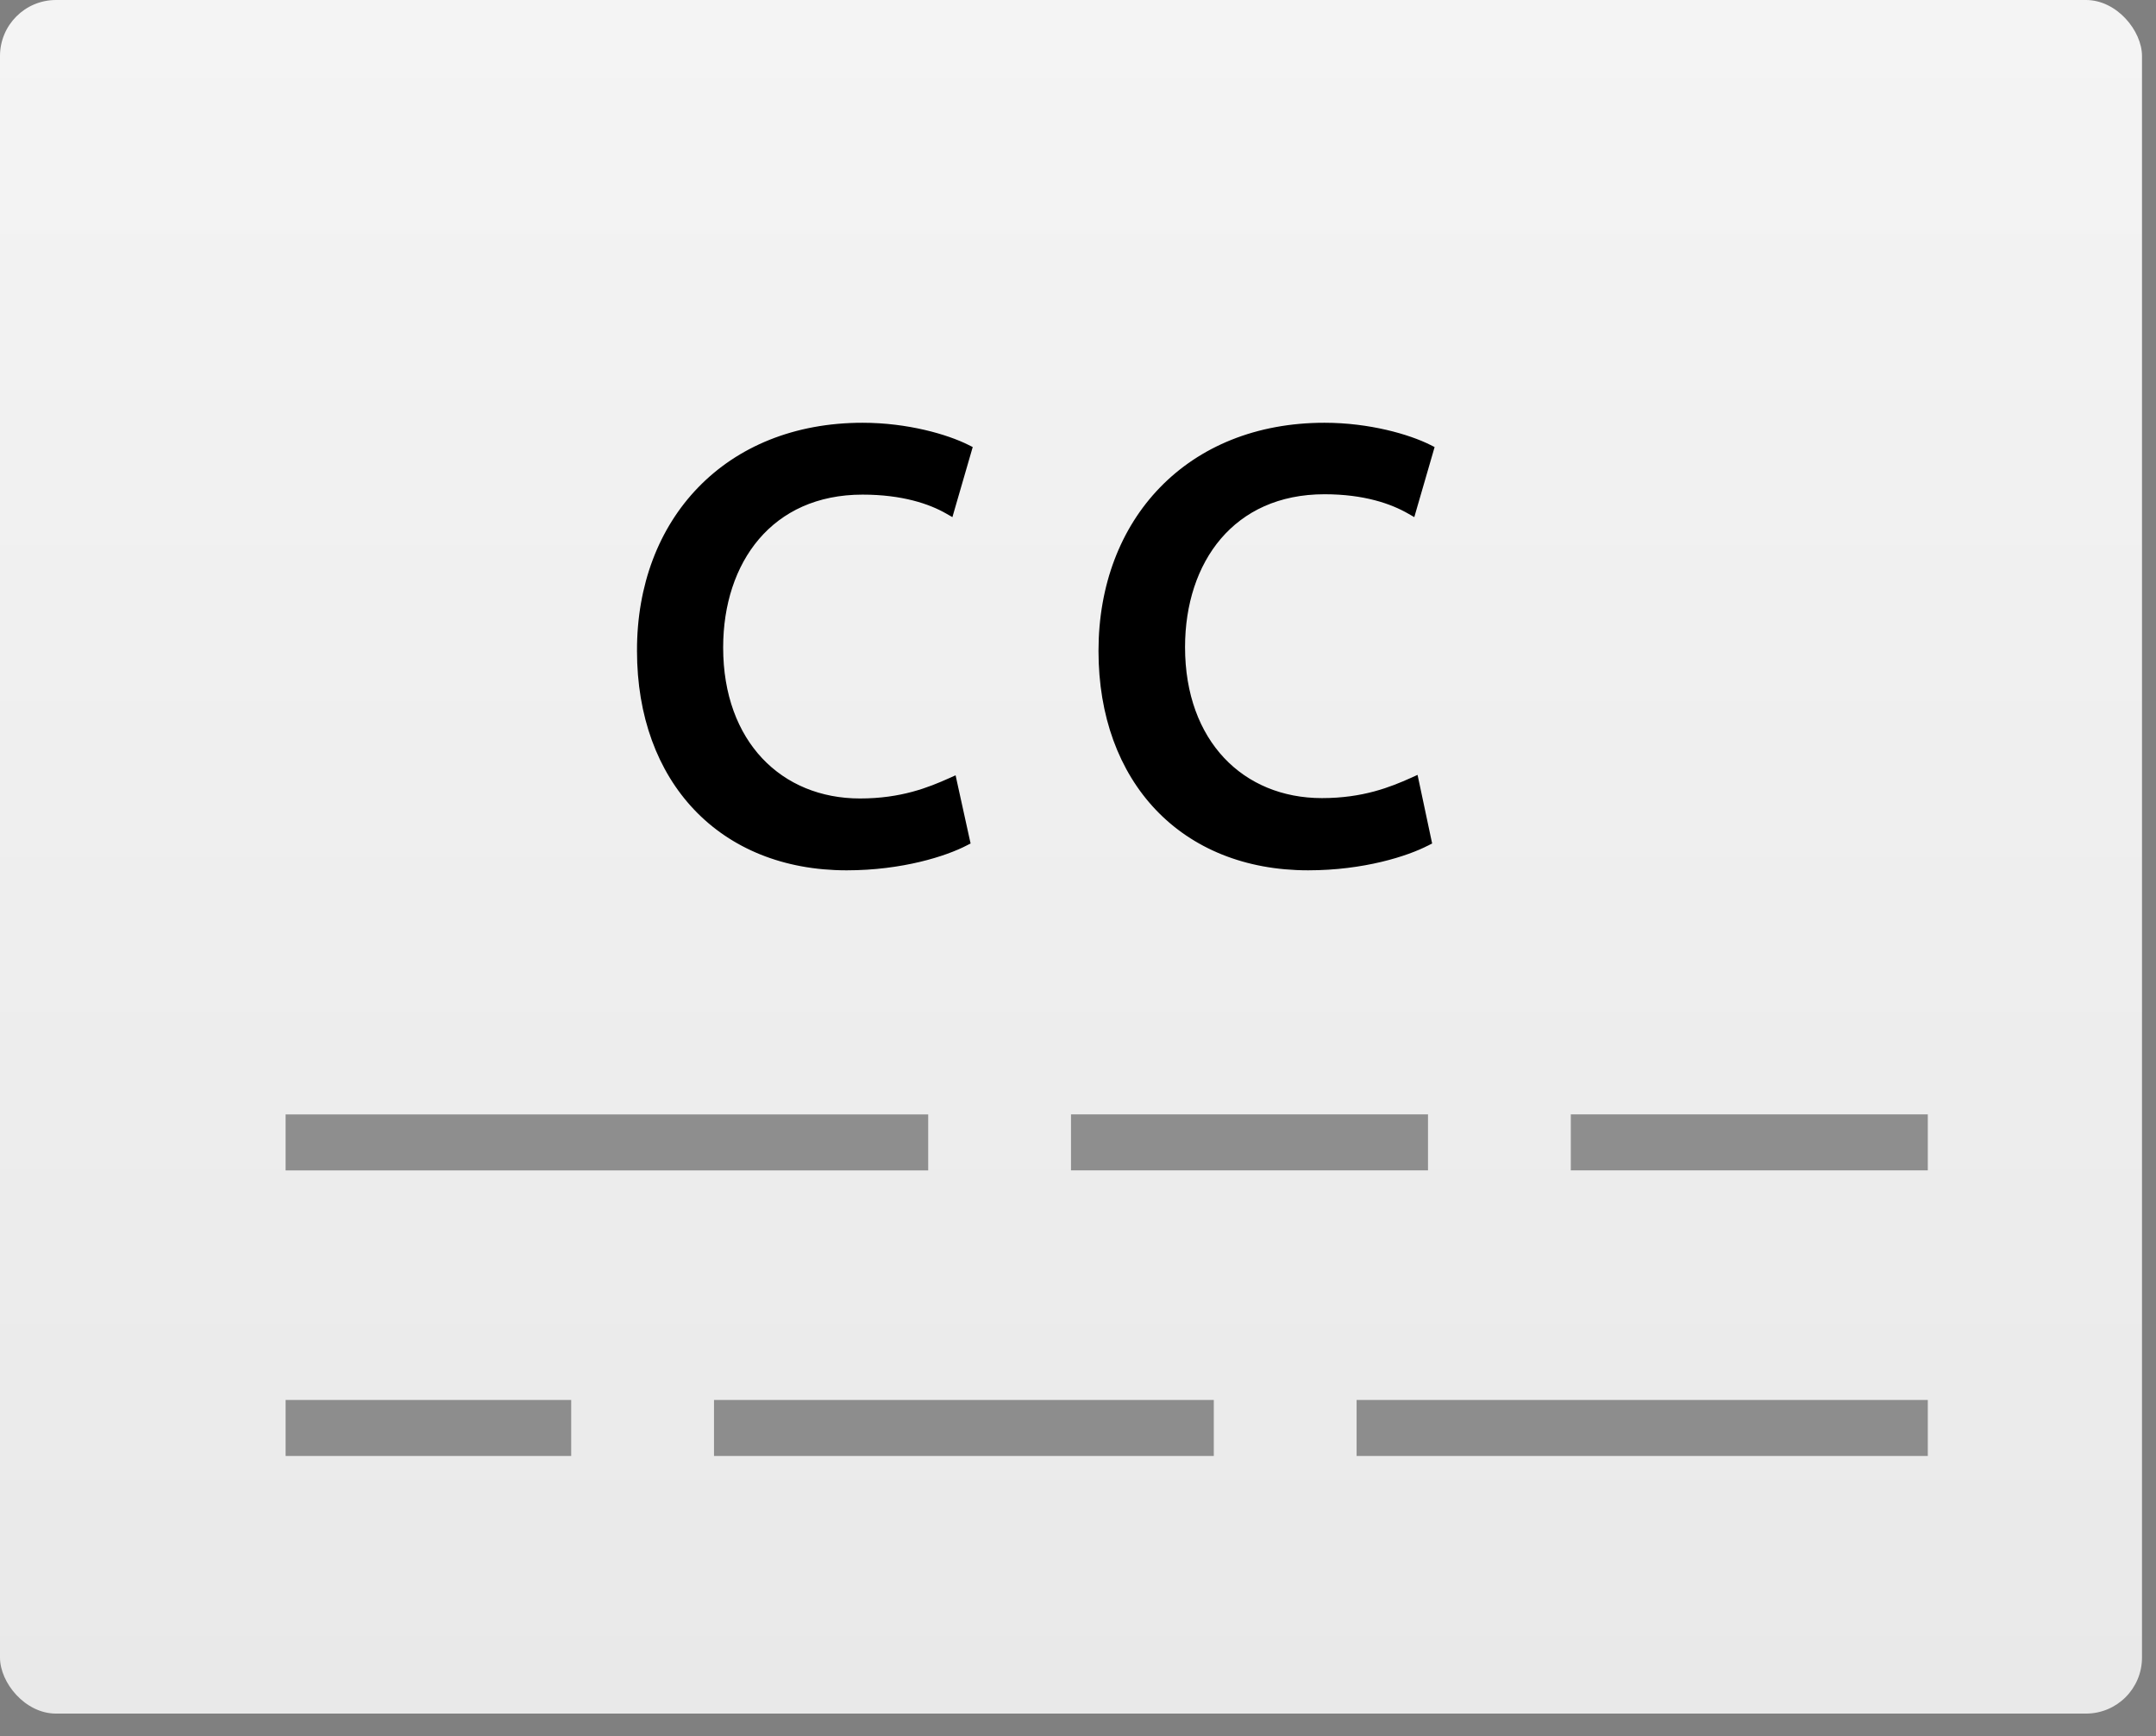 <svg fill="none" height="62" viewBox="0 0 77 62" width="77" xmlns="http://www.w3.org/2000/svg" xmlns:xlink="http://www.w3.org/1999/xlink"><rect x="0" y="0" width="77" height="62" fill="#808080" stroke="none"/><linearGradient id="a" gradientUnits="userSpaceOnUse" x1="38.25" x2="38.25" y1="0" y2="61.2"><stop offset="0" stop-color="#f4f4f4"/><stop offset="1" stop-color="#e9e9e9"/></linearGradient><rect fill="url(#a)" height="61.2" rx="2" width="76.5"/><g stroke="#000"><path d="m10.2 40.801h22.95" stroke-opacity=".4" stroke-width="2"/><path d="m48.45 50.999h20.4" stroke-opacity=".4" stroke-width="2"/><path d="m25.5 50.999h17.85" stroke-opacity=".4" stroke-width="2"/><path d="m38.25 40.799h12.75" stroke-opacity=".4" stroke-width="2"/><path d="m56.1 40.799h12.75" stroke-opacity=".4" stroke-width="2"/><path d="m10.2 50.999h10.2" stroke-opacity=".4" stroke-width="2"/><path d="m22.85 23.247c0 2.309.726 4.244 2.016 5.603 1.291 1.359 3.14 2.133 5.37 2.133 1.976 0 3.529-.504 4.246-.878l.068-.035-.017-.075-.45-2.044-.026-.12-.112.05c-.75.336-1.742.736-3.231.736-1.432 0-2.677-.522-3.564-1.465-.887-.943-1.423-2.315-1.423-4.027 0-1.545.448-2.935 1.304-3.938.854-1 2.121-1.622 3.776-1.622 1.428 0 2.418.335 3.037.691l.11.063.035-.122.609-2.099.023-.08-.074-.037c-.743-.373-2.15-.782-3.741-.782-2.416 0-4.41.845-5.798 2.278-1.388 1.432-2.164 3.445-2.158 5.77zm0 0v0l.1-0h-.1zm11.136 4.725.022.1c.006-.003.013-.006.019-.009zm0 0-.098.021.004.02c.032-.014.063-.028.093-.042zm-.093-9.802-.096-.028.006-.022c.031.017.061.033.09.05zm0 0 .05-.087c-.007-.004-.014-.008-.021-.012z" fill="#000" stroke-width=".2"/><path d="m50.967 30.105.067-.035-.016-.074-.437-2.058-.026-.121-.113.051c-.75.336-1.741.736-3.231.736-1.432 0-2.677-.522-3.564-1.465-.887-.943-1.424-2.315-1.424-4.027 0-1.545.448-2.935 1.304-3.938.854-1 2.121-1.622 3.776-1.622 1.44 0 2.417.348 3.037.704l.11.063.035-.122.609-2.099.023-.08-.074-.037c-.743-.373-2.15-.782-3.741-.782-2.416 0-4.41.845-5.8 2.278-1.39 1.432-2.17 3.445-2.17 5.77 0 2.309.726 4.244 2.016 5.603 1.291 1.359 3.14 2.133 5.37 2.133 1.976 0 3.529-.504 4.246-.878z" fill="#000" stroke-width=".2"/></g></svg>